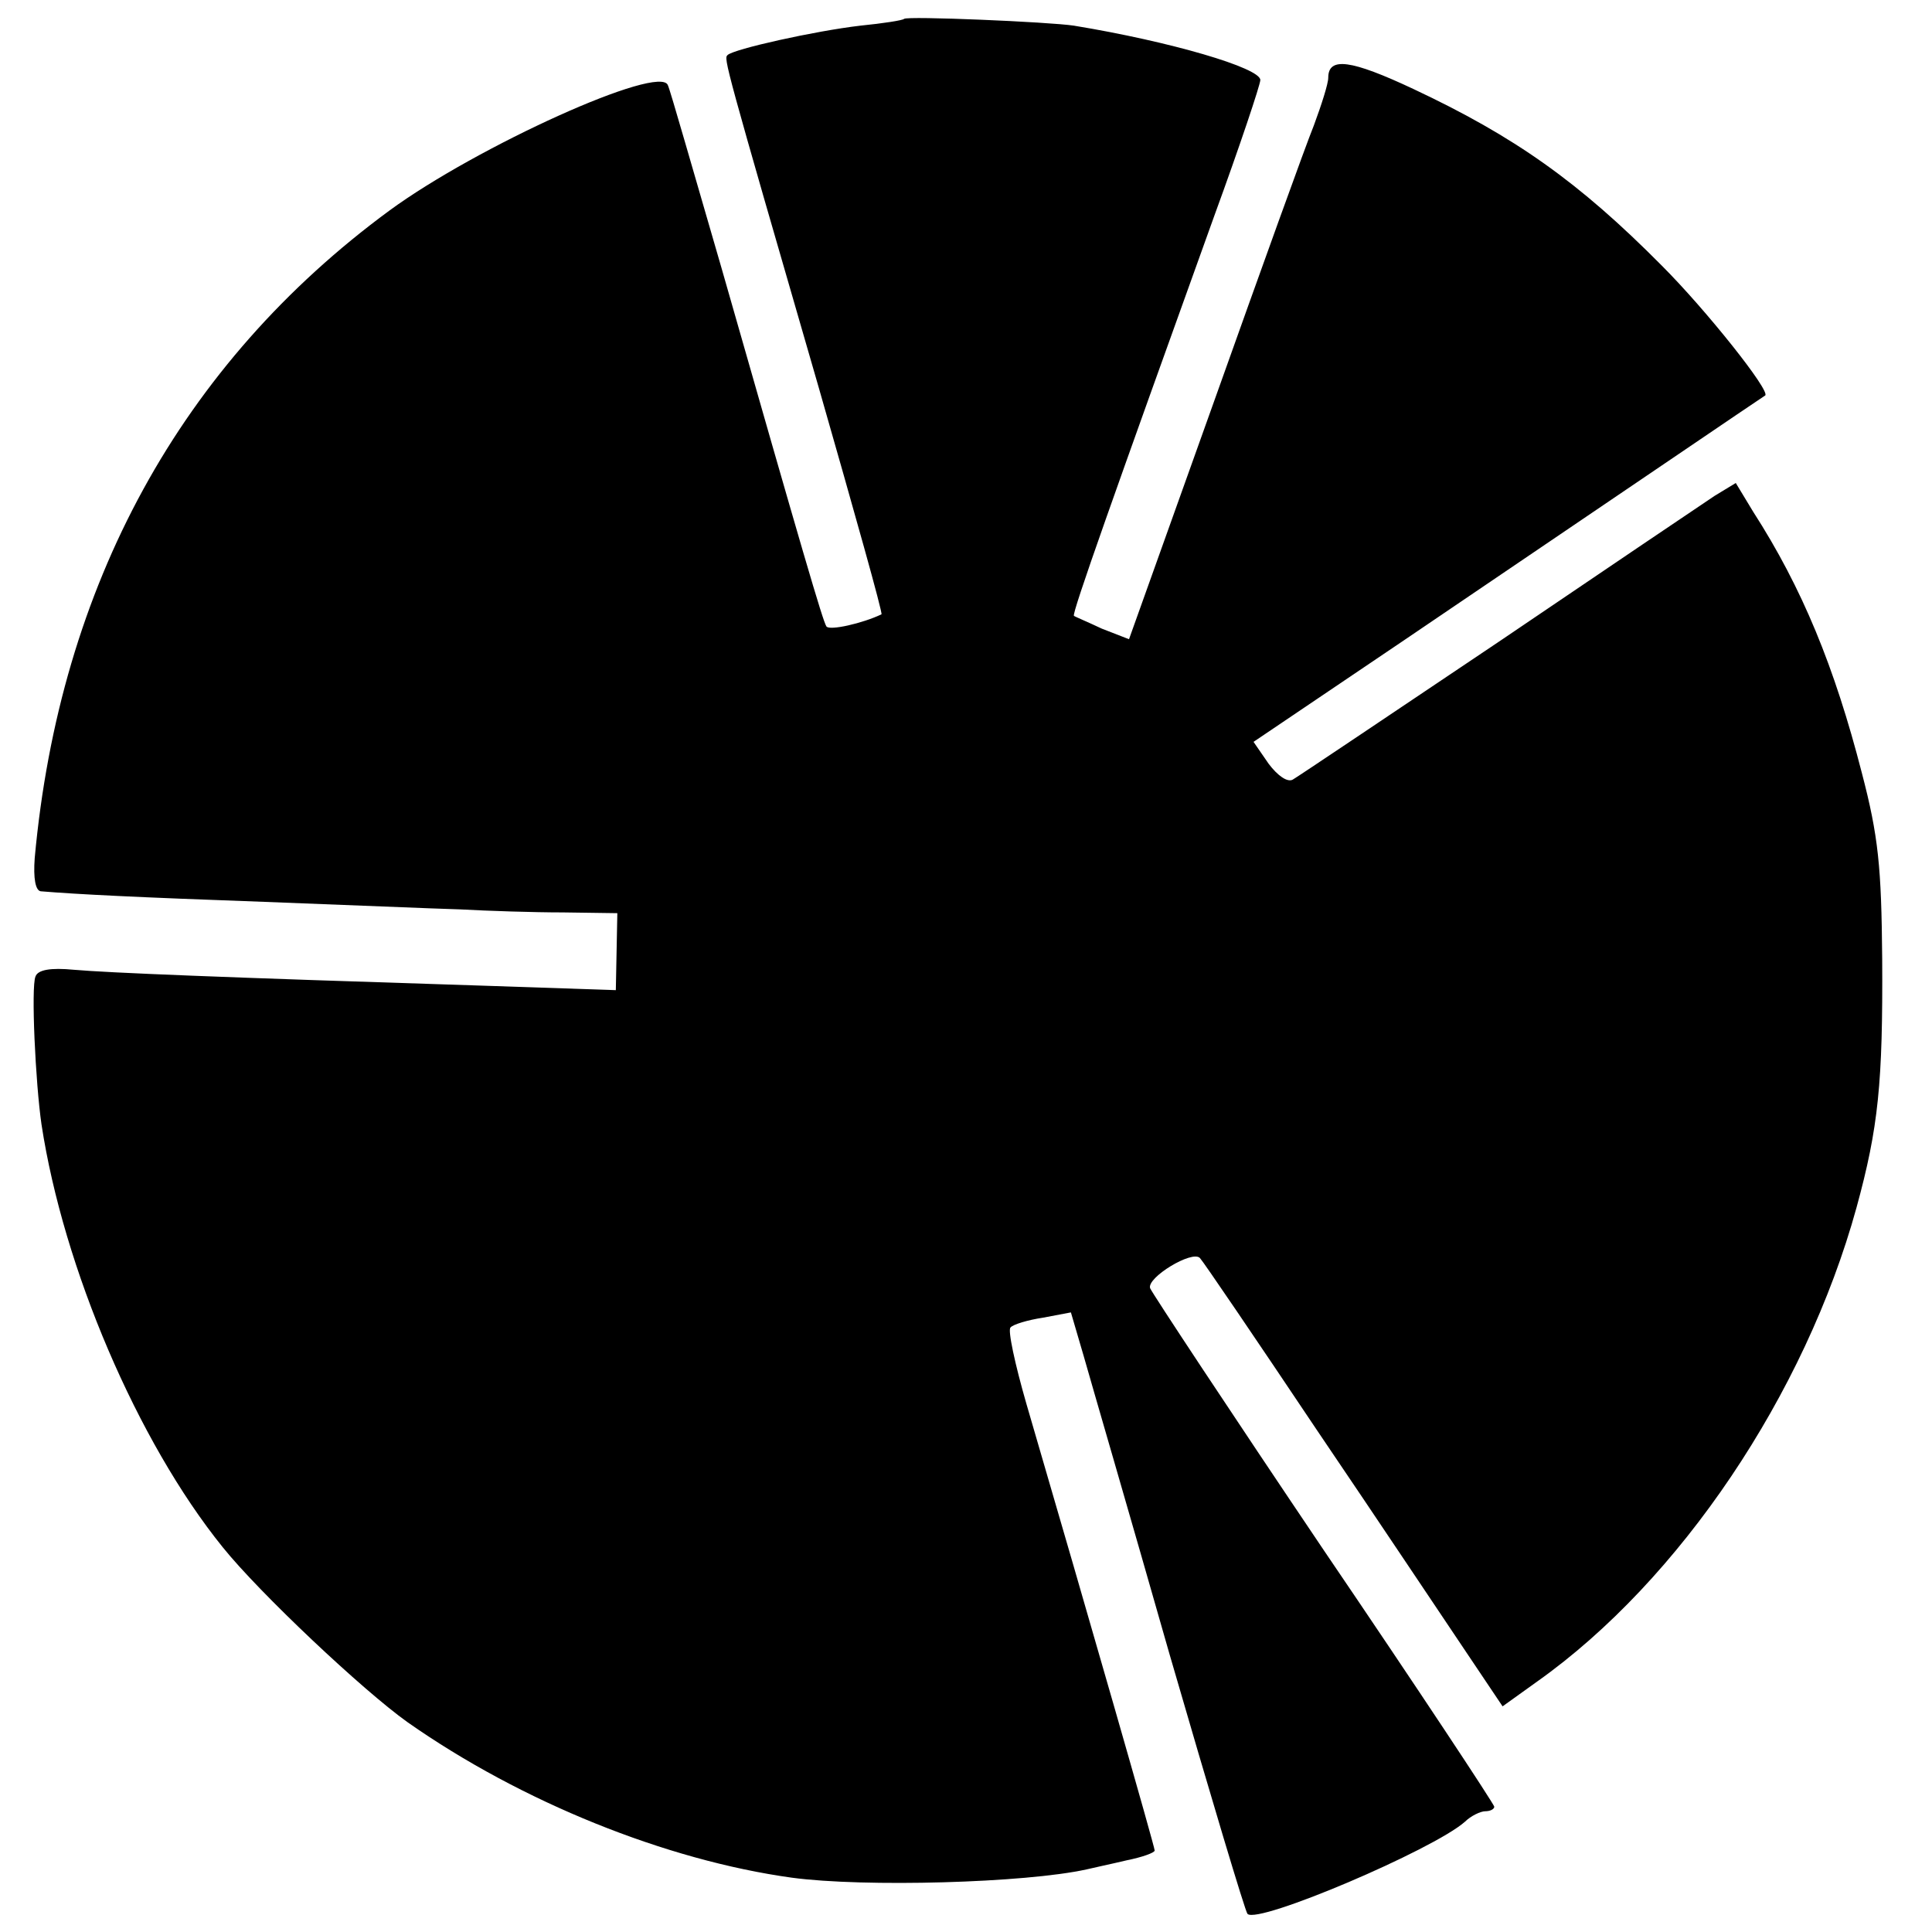 <?xml version="1.0" standalone="no"?>
<!DOCTYPE svg PUBLIC "-//W3C//DTD SVG 20010904//EN"
 "http://www.w3.org/TR/2001/REC-SVG-20010904/DTD/svg10.dtd">
<svg version="1.0" xmlns="http://www.w3.org/2000/svg"
 width="256pt" height="256pt" viewBox="0 0 256 256"
 preserveAspectRatio="xMidYMid meet">
<g transform="translate(0,256) scale(0.1,-0.1)"
fill="#000000" stroke="none">
<path d="M1198 2535 c-2 -2 -28 -6 -58 -9 -60 -7 -168 -31 -176 -39 -5 -5 -5
-6 121 -441 47 -164 85 -299 83 -300 -25 -12 -69 -22 -73 -16 -5 8 -31 97
-139 475 -37 127 -68 236 -71 242 -10 29 -253 -81 -369 -166 -276 -203 -437
-496 -470 -858 -2 -27 1 -43 8 -44 48 -4 128 -8 296 -14 107 -4 224 -9 260
-10 36 -2 97 -4 136 -4 l72 -1 -1 -51 -1 -51 -178 6 c-347 11 -494 17 -540 21
-31 3 -48 0 -51 -9 -6 -14 0 -141 8 -196 29 -190 127 -420 240 -560 49 -61
186 -190 245 -232 151 -106 343 -183 509 -206 96 -13 310 -7 391 11 8 2 32 7
53 12 20 4 37 10 37 13 0 5 -87 308 -170 592 -15 52 -25 98 -21 101 3 4 23 10
43 13 l37 7 17 -58 c9 -32 61 -210 114 -396 54 -186 100 -340 103 -343 14 -14
246 85 288 122 8 8 21 14 27 14 7 0 12 3 12 6 0 3 -101 156 -226 340 -124 184
-227 340 -230 347 -5 14 56 51 66 40 4 -4 74 -107 155 -228 82 -121 170 -253
197 -293 l49 -73 46 33 c189 134 355 381 423 628 29 106 35 165 34 330 -1 121
-5 162 -27 246 -36 140 -79 245 -144 346 l-23 38 -28 -17 c-15 -10 -144 -97
-287 -194 -143 -96 -265 -178 -272 -182 -7 -4 -20 5 -32 21 l-20 29 197 133
c282 191 476 323 481 326 7 6 -78 113 -137 172 -110 111 -195 171 -329 234
-83 39 -113 43 -113 15 0 -8 -9 -36 -19 -63 -11 -27 -70 -191 -132 -365 l-113
-316 -36 14 c-19 9 -36 16 -37 17 -3 3 54 163 186 530 34 93 61 174 61 180 0
16 -119 51 -247 72 -33 5 -221 13 -225 9z"/>
</g>
</svg>
